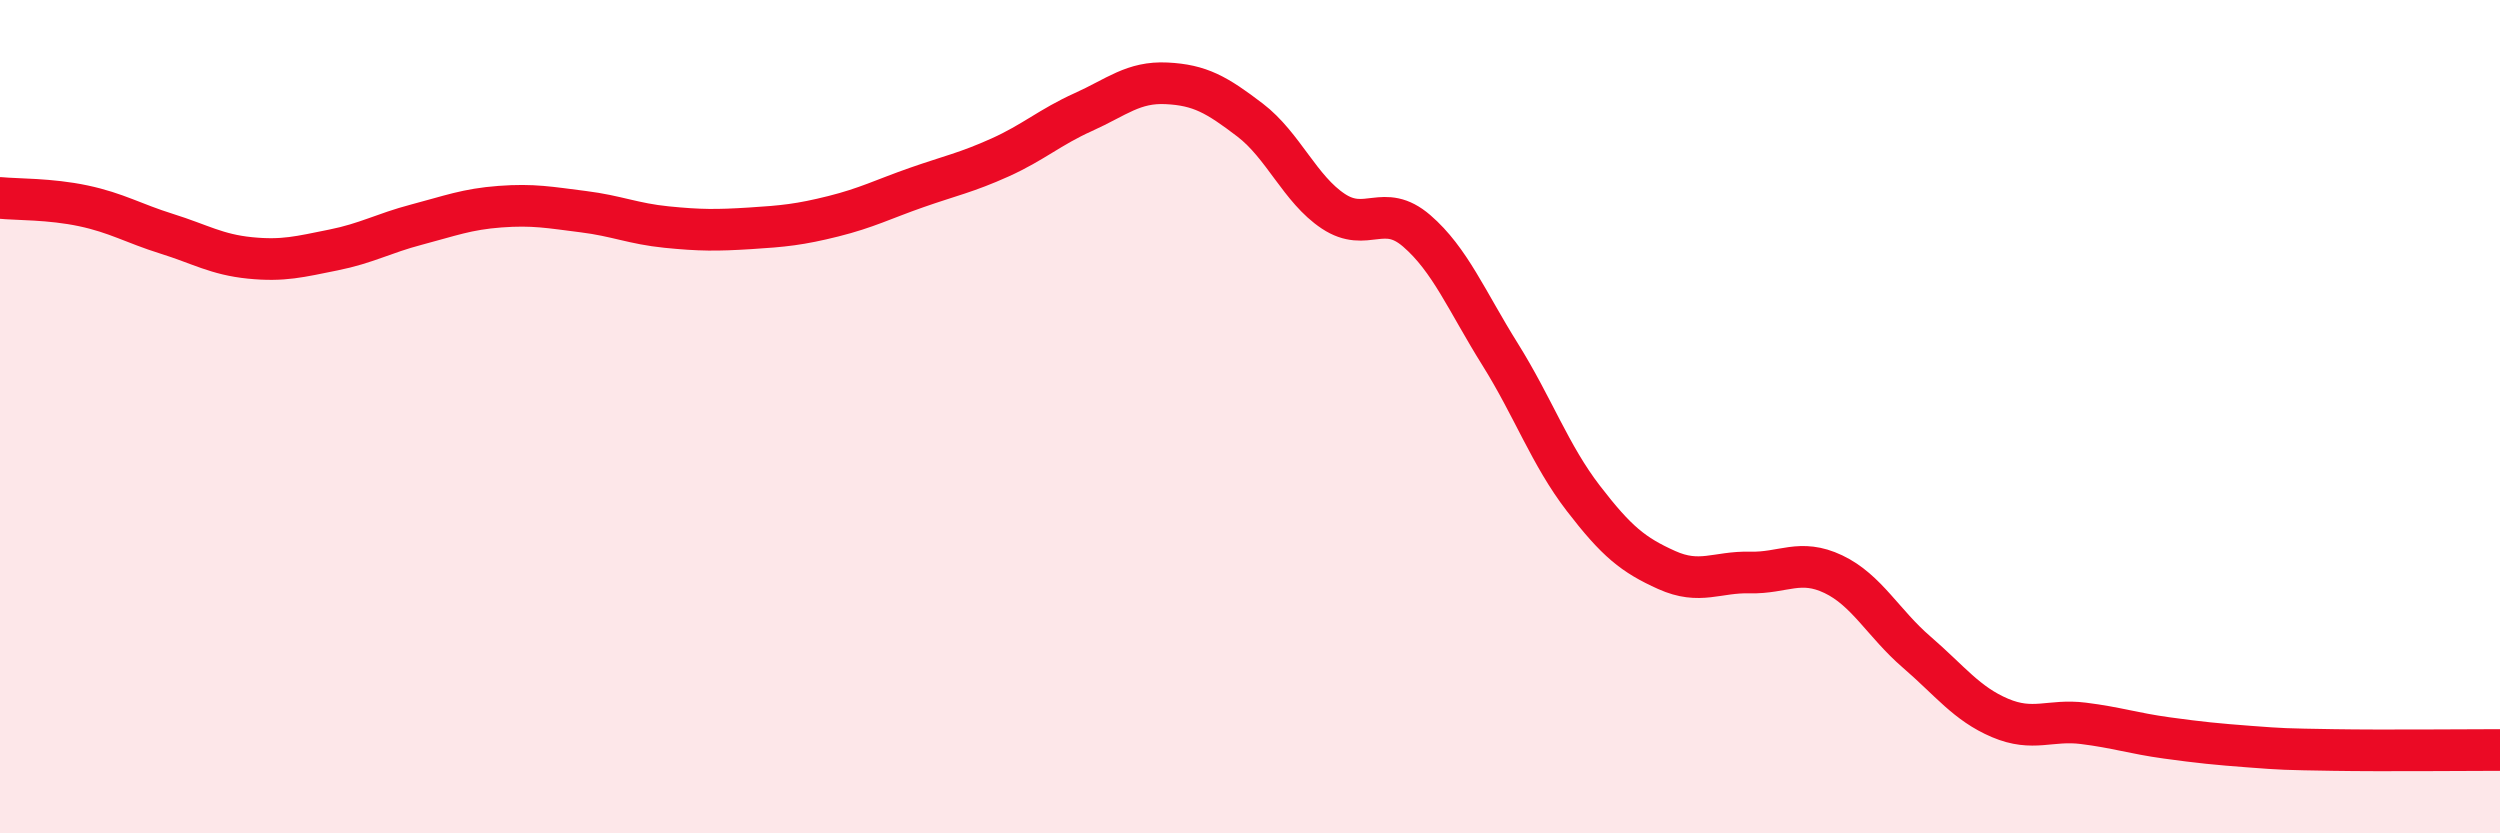 
    <svg width="60" height="20" viewBox="0 0 60 20" xmlns="http://www.w3.org/2000/svg">
      <path
        d="M 0,4.75 C 0.4,4.79 1.2,4.77 2,4.94 C 2.8,5.11 3.2,5.36 4,5.61 C 4.8,5.86 5.2,6.11 6,6.19 C 6.8,6.27 7.2,6.16 8,6 C 8.8,5.84 9.2,5.6 10,5.39 C 10.8,5.18 11.2,5.02 12,4.96 C 12.8,4.9 13.2,4.98 14,5.08 C 14.8,5.18 15.2,5.37 16,5.45 C 16.8,5.53 17.2,5.53 18,5.48 C 18.8,5.43 19.2,5.39 20,5.19 C 20.8,4.99 21.2,4.78 22,4.5 C 22.8,4.22 23.2,4.14 24,3.78 C 24.8,3.42 25.2,3.05 26,2.69 C 26.8,2.33 27.2,1.96 28,2 C 28.8,2.04 29.2,2.27 30,2.88 C 30.8,3.49 31.2,4.54 32,5.07 C 32.8,5.6 33.2,4.85 34,5.54 C 34.8,6.23 35.2,7.22 36,8.5 C 36.8,9.78 37.2,10.92 38,11.96 C 38.8,13 39.2,13.32 40,13.68 C 40.8,14.04 41.2,13.72 42,13.74 C 42.8,13.76 43.2,13.4 44,13.78 C 44.8,14.16 45.2,14.96 46,15.65 C 46.8,16.34 47.2,16.89 48,17.23 C 48.8,17.57 49.2,17.26 50,17.36 C 50.8,17.46 51.2,17.6 52,17.71 C 52.8,17.82 53.2,17.86 54,17.92 C 54.8,17.98 54.8,17.98 56,18 C 57.2,18.02 59.2,18 60,18L60 20L0 20Z"
        fill="#EB0A25"
        opacity="0.1"
        stroke-linecap="round"
        stroke-linejoin="round"
      />
      <path
        d="M 0,4.75 C 0.4,4.79 1.2,4.77 2,4.94 C 2.8,5.11 3.2,5.36 4,5.61 C 4.8,5.86 5.2,6.11 6,6.19 C 6.8,6.27 7.2,6.16 8,6 C 8.8,5.84 9.2,5.6 10,5.39 C 10.8,5.18 11.2,5.02 12,4.96 C 12.8,4.9 13.2,4.98 14,5.08 C 14.8,5.18 15.2,5.37 16,5.45 C 16.8,5.53 17.2,5.53 18,5.48 C 18.8,5.43 19.2,5.39 20,5.19 C 20.8,4.99 21.2,4.78 22,4.5 C 22.8,4.22 23.2,4.14 24,3.78 C 24.8,3.42 25.2,3.05 26,2.69 C 26.8,2.33 27.2,1.96 28,2 C 28.8,2.04 29.2,2.27 30,2.88 C 30.8,3.49 31.2,4.54 32,5.07 C 32.8,5.6 33.2,4.85 34,5.54 C 34.8,6.23 35.2,7.22 36,8.5 C 36.8,9.78 37.2,10.92 38,11.96 C 38.8,13 39.2,13.32 40,13.68 C 40.8,14.04 41.2,13.72 42,13.74 C 42.8,13.76 43.2,13.4 44,13.78 C 44.8,14.16 45.2,14.96 46,15.65 C 46.8,16.34 47.2,16.89 48,17.23 C 48.8,17.57 49.2,17.26 50,17.36 C 50.8,17.46 51.2,17.6 52,17.71 C 52.8,17.82 53.2,17.86 54,17.92 C 54.8,17.98 54.8,17.98 56,18 C 57.2,18.02 59.2,18 60,18"
        stroke="#EB0A25"
        stroke-width="1"
        fill="none"
        stroke-linecap="round"
        stroke-linejoin="round"
      />
    </svg>
  